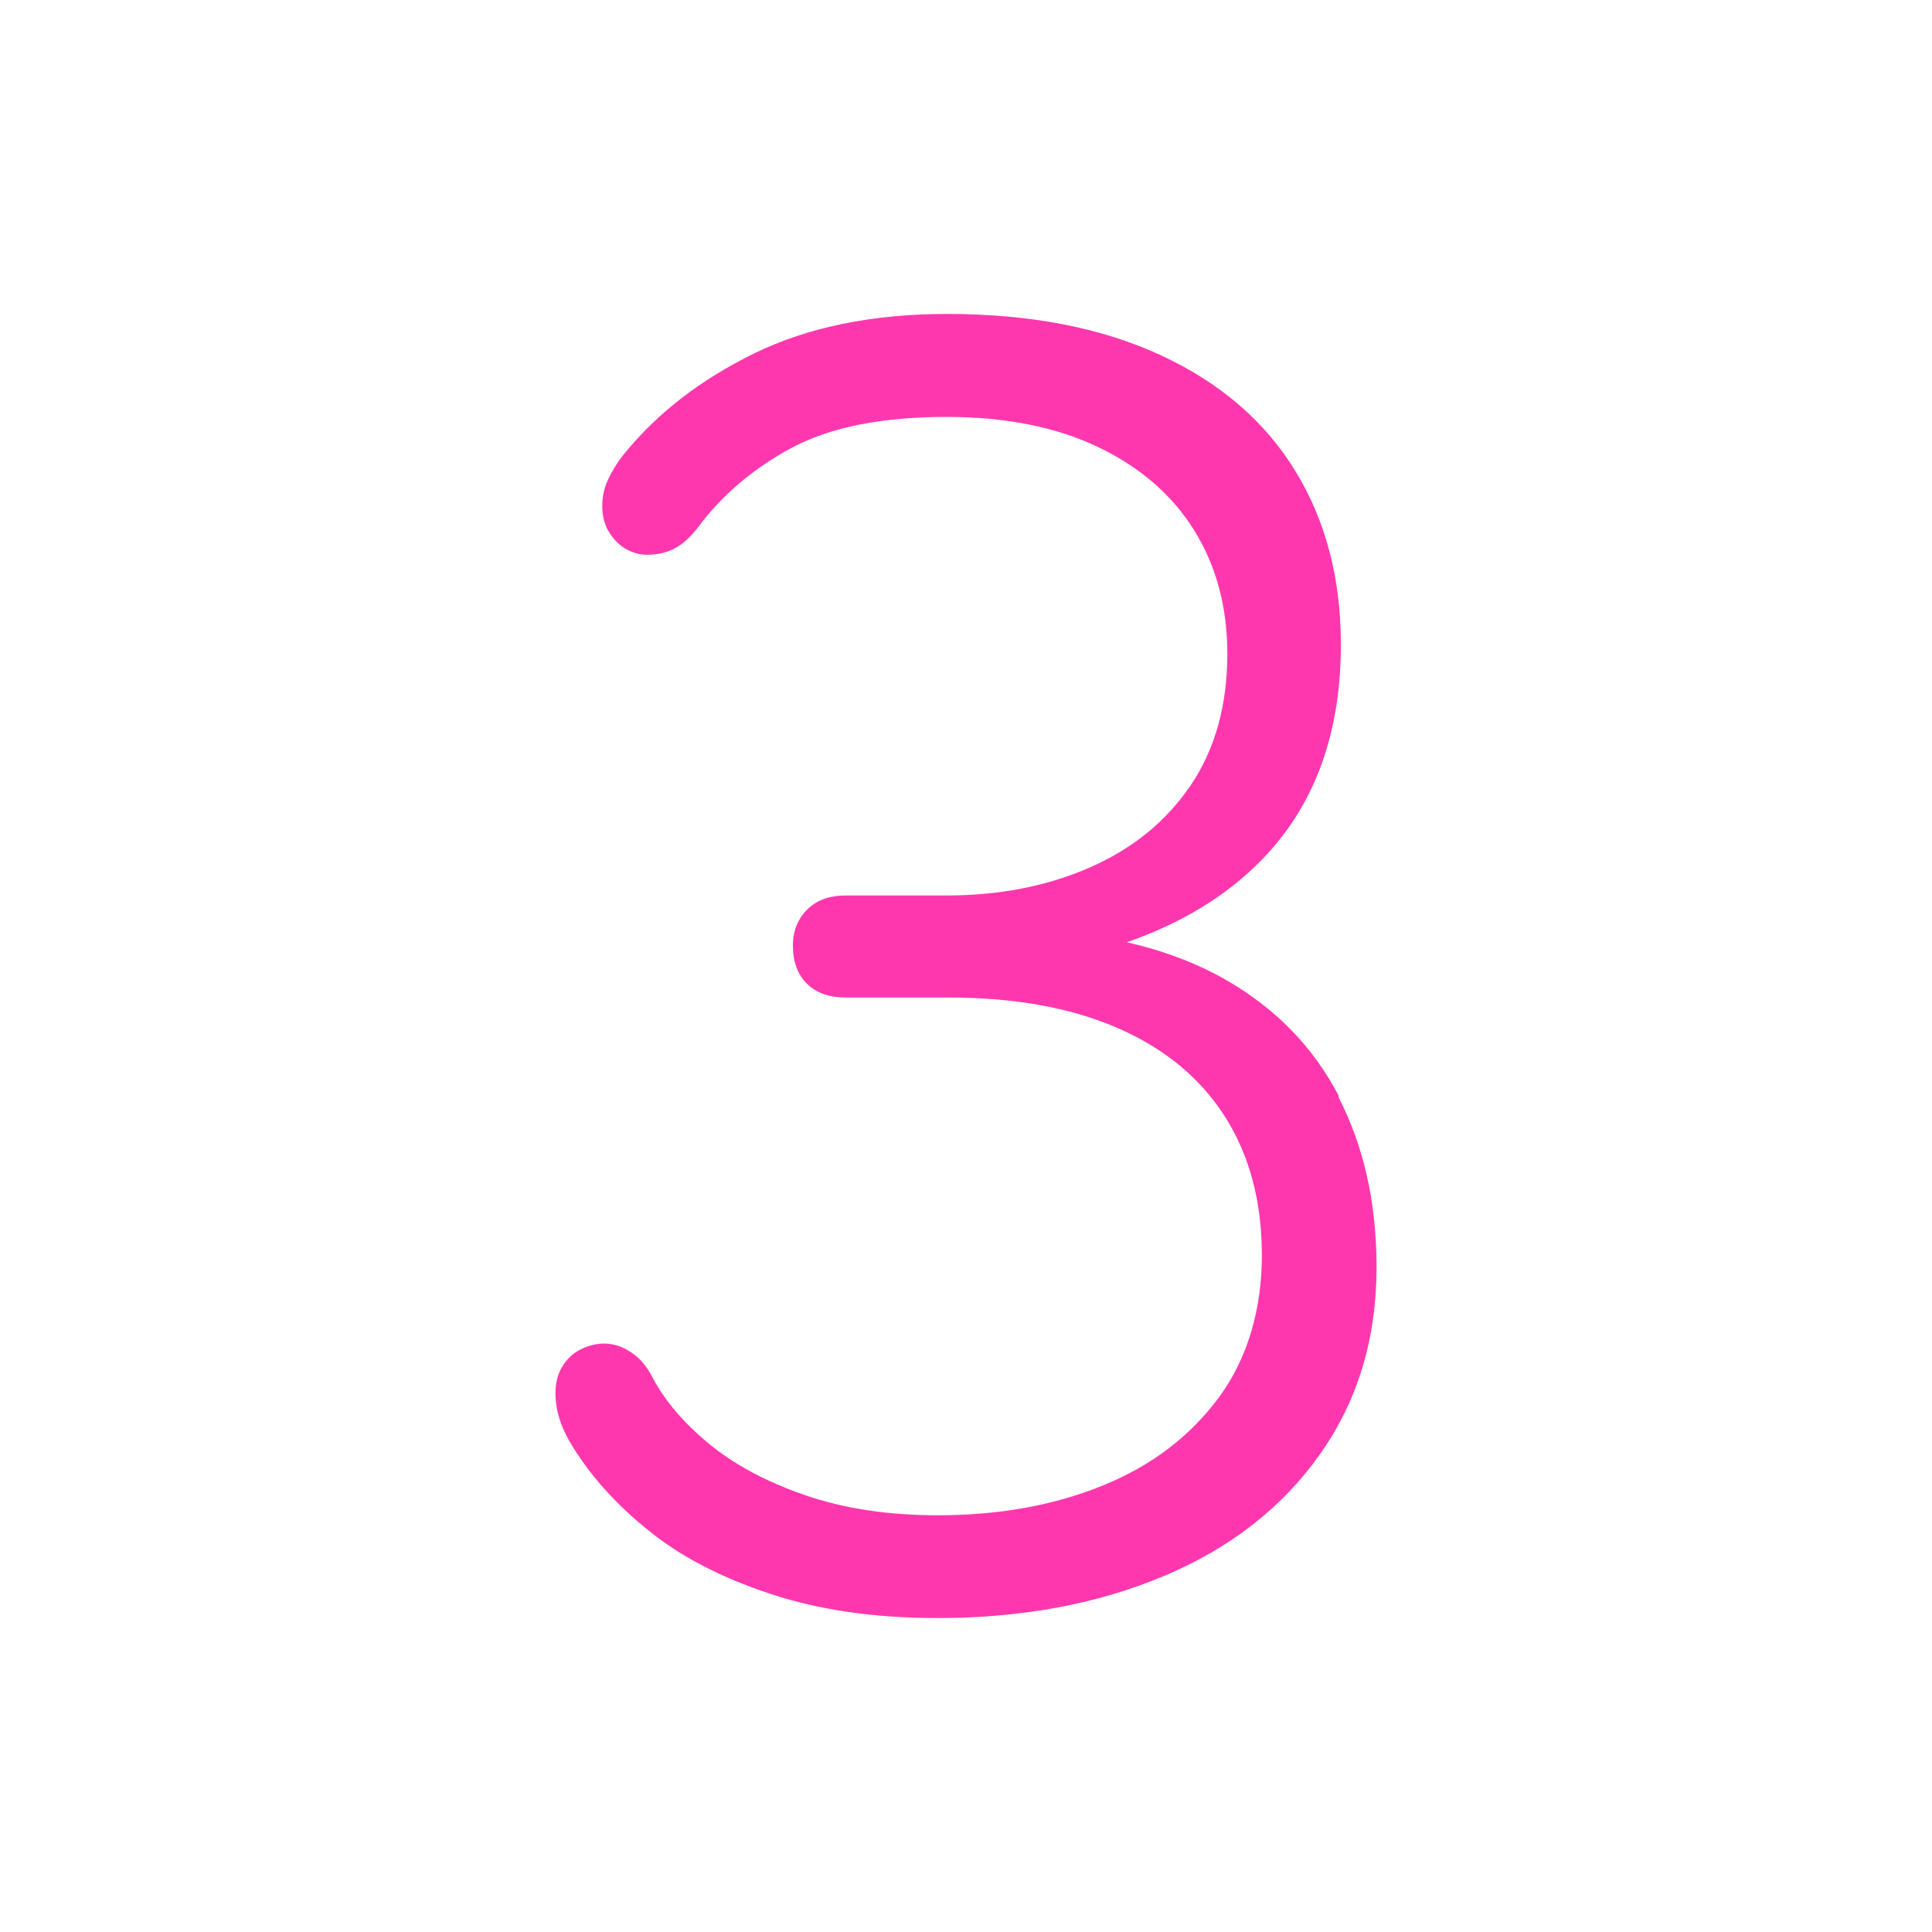 <?xml version="1.0" encoding="utf-8"?>
<svg width="80" height="80" viewBox="0 0 80 80" fill="none" xmlns="http://www.w3.org/2000/svg">
<path d="M55.443 45.397C54.387 43.359 52.815 41.744 50.726 40.553C49.526 39.871 48.168 39.361 46.659 39.016C48.915 38.232 50.781 37.104 52.251 35.599C54.435 33.357 55.523 30.386 55.523 26.686C55.523 23.951 54.895 21.552 53.633 19.498C52.378 17.445 50.519 15.845 48.065 14.709C45.611 13.572 42.665 13 39.226 13C36.12 13 33.452 13.549 31.236 14.63C29.012 15.72 27.225 17.1 25.859 18.777C25.573 19.13 25.351 19.49 25.184 19.843C25.017 20.196 24.938 20.564 24.938 20.948C24.938 21.356 25.025 21.709 25.208 22.014C25.391 22.32 25.621 22.555 25.899 22.72C26.185 22.884 26.479 22.971 26.788 22.971C27.225 22.971 27.606 22.884 27.948 22.704C28.282 22.524 28.599 22.234 28.909 21.826C29.91 20.486 31.204 19.388 32.8 18.534C34.389 17.688 36.525 17.264 39.194 17.264C41.632 17.264 43.721 17.68 45.452 18.503C47.184 19.326 48.518 20.47 49.439 21.944C50.36 23.418 50.821 25.126 50.821 27.078C50.821 29.21 50.313 31.021 49.304 32.518C48.288 34.015 46.898 35.144 45.127 35.92C43.355 36.696 41.378 37.08 39.194 37.08H35.032C34.548 37.08 34.143 37.174 33.817 37.362C33.499 37.55 33.253 37.801 33.086 38.107C32.92 38.413 32.832 38.75 32.832 39.134C32.832 39.816 33.023 40.349 33.412 40.733C33.801 41.117 34.333 41.305 35.032 41.305H39.265C42.013 41.305 44.356 41.728 46.294 42.575C48.232 43.422 49.709 44.644 50.726 46.243C51.742 47.843 52.251 49.755 52.251 51.981C52.251 54.207 51.663 56.245 50.48 57.852C49.296 59.459 47.7 60.682 45.683 61.505C43.665 62.328 41.386 62.744 38.844 62.744C36.764 62.744 34.921 62.462 33.317 61.905C31.712 61.348 30.386 60.635 29.346 59.773C28.305 58.911 27.527 58.001 27.019 57.037C26.788 56.583 26.494 56.23 26.129 55.995C25.772 55.752 25.398 55.634 25.009 55.634C24.676 55.634 24.35 55.72 24.024 55.885C23.707 56.05 23.453 56.292 23.27 56.606C23.087 56.92 23 57.288 23 57.688C23 58.425 23.246 59.169 23.731 59.93C24.501 61.168 25.549 62.328 26.868 63.386C28.186 64.453 29.862 65.323 31.871 65.989C33.889 66.663 36.208 67 38.821 67C42.315 67 45.428 66.42 48.176 65.268C50.924 64.115 53.085 62.438 54.649 60.227C56.214 58.025 57 55.438 57 52.475C57 49.81 56.476 47.466 55.419 45.42L55.443 45.397Z" fill="#FF37AF"/>
</svg>
